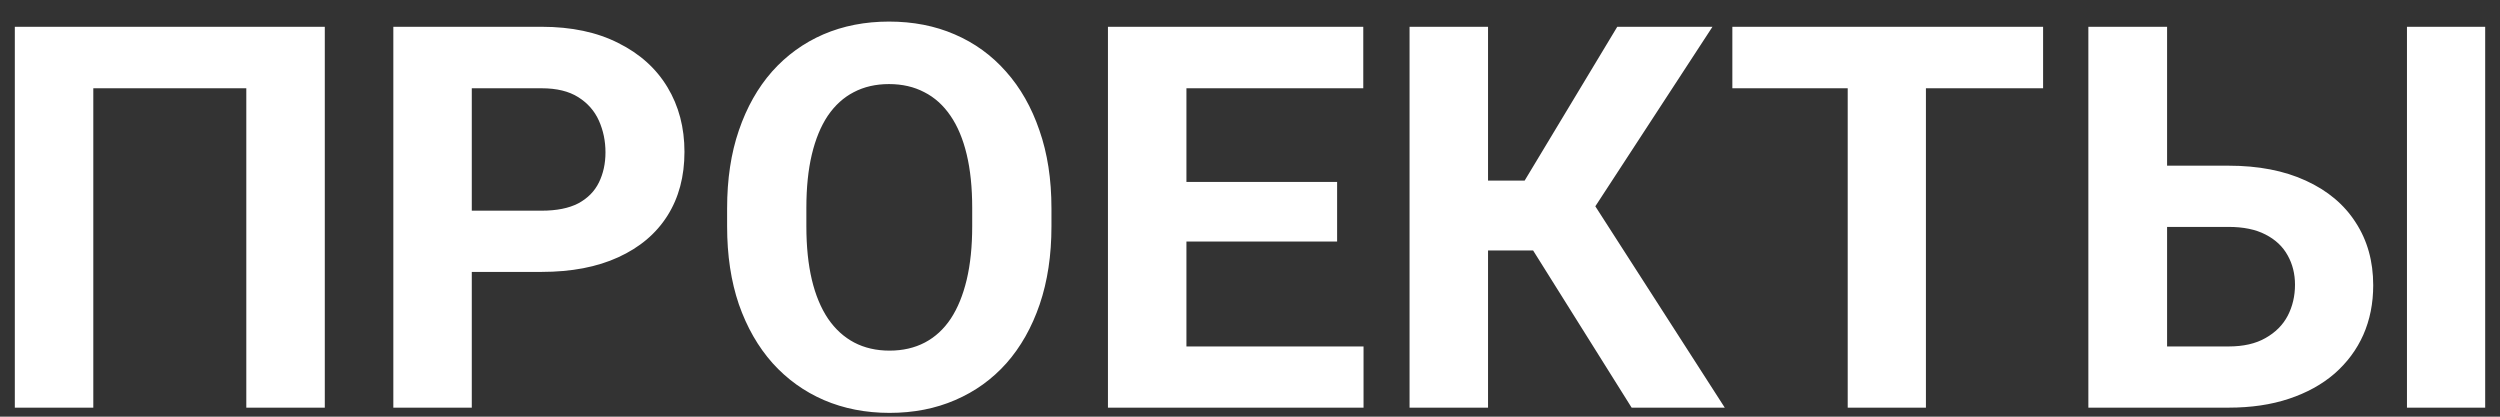 <?xml version="1.0" encoding="UTF-8"?> <svg xmlns="http://www.w3.org/2000/svg" width="84" height="14" viewBox="0 0 84 14" fill="none"><rect x="0" y="0" width="84" height="14" fill="#333333" stroke="none"/><path d="M10.913 0.9V13.697H8.276V2.966H3.135V13.697H0.498V0.9H10.913ZM18.199 9.136H14.938V7.079H18.199C18.703 7.079 19.113 6.997 19.43 6.833C19.746 6.663 19.977 6.429 20.124 6.13C20.27 5.831 20.344 5.494 20.344 5.119C20.344 4.738 20.27 4.384 20.124 4.056C19.977 3.728 19.746 3.464 19.43 3.265C19.113 3.065 18.703 2.966 18.199 2.966H15.852V13.697H13.216V0.9H18.199C19.201 0.9 20.06 1.082 20.774 1.445C21.495 1.803 22.046 2.298 22.427 2.931C22.808 3.563 22.998 4.287 22.998 5.102C22.998 5.928 22.808 6.643 22.427 7.246C22.046 7.85 21.495 8.315 20.774 8.644C20.06 8.972 19.201 9.136 18.199 9.136ZM35.329 7V7.606C35.329 8.579 35.197 9.452 34.934 10.226C34.67 10.999 34.298 11.658 33.817 12.203C33.337 12.742 32.763 13.155 32.095 13.442C31.433 13.729 30.697 13.873 29.889 13.873C29.086 13.873 28.351 13.729 27.683 13.442C27.02 13.155 26.446 12.742 25.96 12.203C25.474 11.658 25.096 10.999 24.826 10.226C24.562 9.452 24.431 8.579 24.431 7.606V7C24.431 6.021 24.562 5.148 24.826 4.381C25.09 3.607 25.462 2.948 25.942 2.403C26.429 1.858 27.003 1.442 27.665 1.155C28.333 0.868 29.068 0.725 29.871 0.725C30.68 0.725 31.415 0.868 32.077 1.155C32.745 1.442 33.319 1.858 33.8 2.403C34.286 2.948 34.661 3.607 34.925 4.381C35.194 5.148 35.329 6.021 35.329 7ZM32.666 7.606V6.982C32.666 6.303 32.605 5.705 32.481 5.189C32.358 4.674 32.177 4.24 31.936 3.889C31.696 3.537 31.403 3.273 31.058 3.098C30.712 2.916 30.316 2.825 29.871 2.825C29.426 2.825 29.03 2.916 28.685 3.098C28.345 3.273 28.055 3.537 27.814 3.889C27.58 4.24 27.401 4.674 27.278 5.189C27.155 5.705 27.094 6.303 27.094 6.982V7.606C27.094 8.28 27.155 8.878 27.278 9.399C27.401 9.915 27.583 10.352 27.823 10.709C28.064 11.06 28.356 11.327 28.702 11.509C29.048 11.69 29.443 11.781 29.889 11.781C30.334 11.781 30.73 11.69 31.075 11.509C31.421 11.327 31.711 11.06 31.945 10.709C32.18 10.352 32.358 9.915 32.481 9.399C32.605 8.878 32.666 8.28 32.666 7.606ZM45.815 11.641V13.697H39.003V11.641H45.815ZM39.864 0.9V13.697H37.227V0.9H39.864ZM44.927 6.112V8.116H39.003V6.112H44.927ZM45.806 0.9V2.966H39.003V0.9H45.806ZM49.998 0.9V13.697H47.361V0.9H49.998ZM57.539 0.9L52.635 8.415H49.409L49.075 6.068H51.228L54.34 0.9H57.539ZM54.823 13.697L51.237 7.976L53.065 6.095L57.952 13.697H54.823ZM64.711 0.9V13.697H62.083V0.9H64.711ZM68.648 0.9V2.966H58.207V0.9H68.648ZM71.892 5.567H74.88C75.882 5.567 76.746 5.734 77.473 6.068C78.205 6.402 78.765 6.871 79.151 7.475C79.544 8.078 79.74 8.781 79.74 9.584C79.74 10.193 79.629 10.75 79.406 11.254C79.184 11.752 78.861 12.185 78.439 12.555C78.018 12.918 77.508 13.199 76.91 13.398C76.312 13.598 75.636 13.697 74.88 13.697H70.169V0.9H72.814V11.641H74.88C75.378 11.641 75.791 11.547 76.119 11.359C76.453 11.172 76.702 10.923 76.866 10.612C77.03 10.296 77.112 9.947 77.112 9.566C77.112 9.203 77.03 8.875 76.866 8.582C76.702 8.283 76.453 8.049 76.119 7.879C75.791 7.709 75.378 7.624 74.88 7.624H71.892V5.567ZM83.502 0.9V13.697H80.874V0.9H83.502Z" fill="white"></path></svg> 